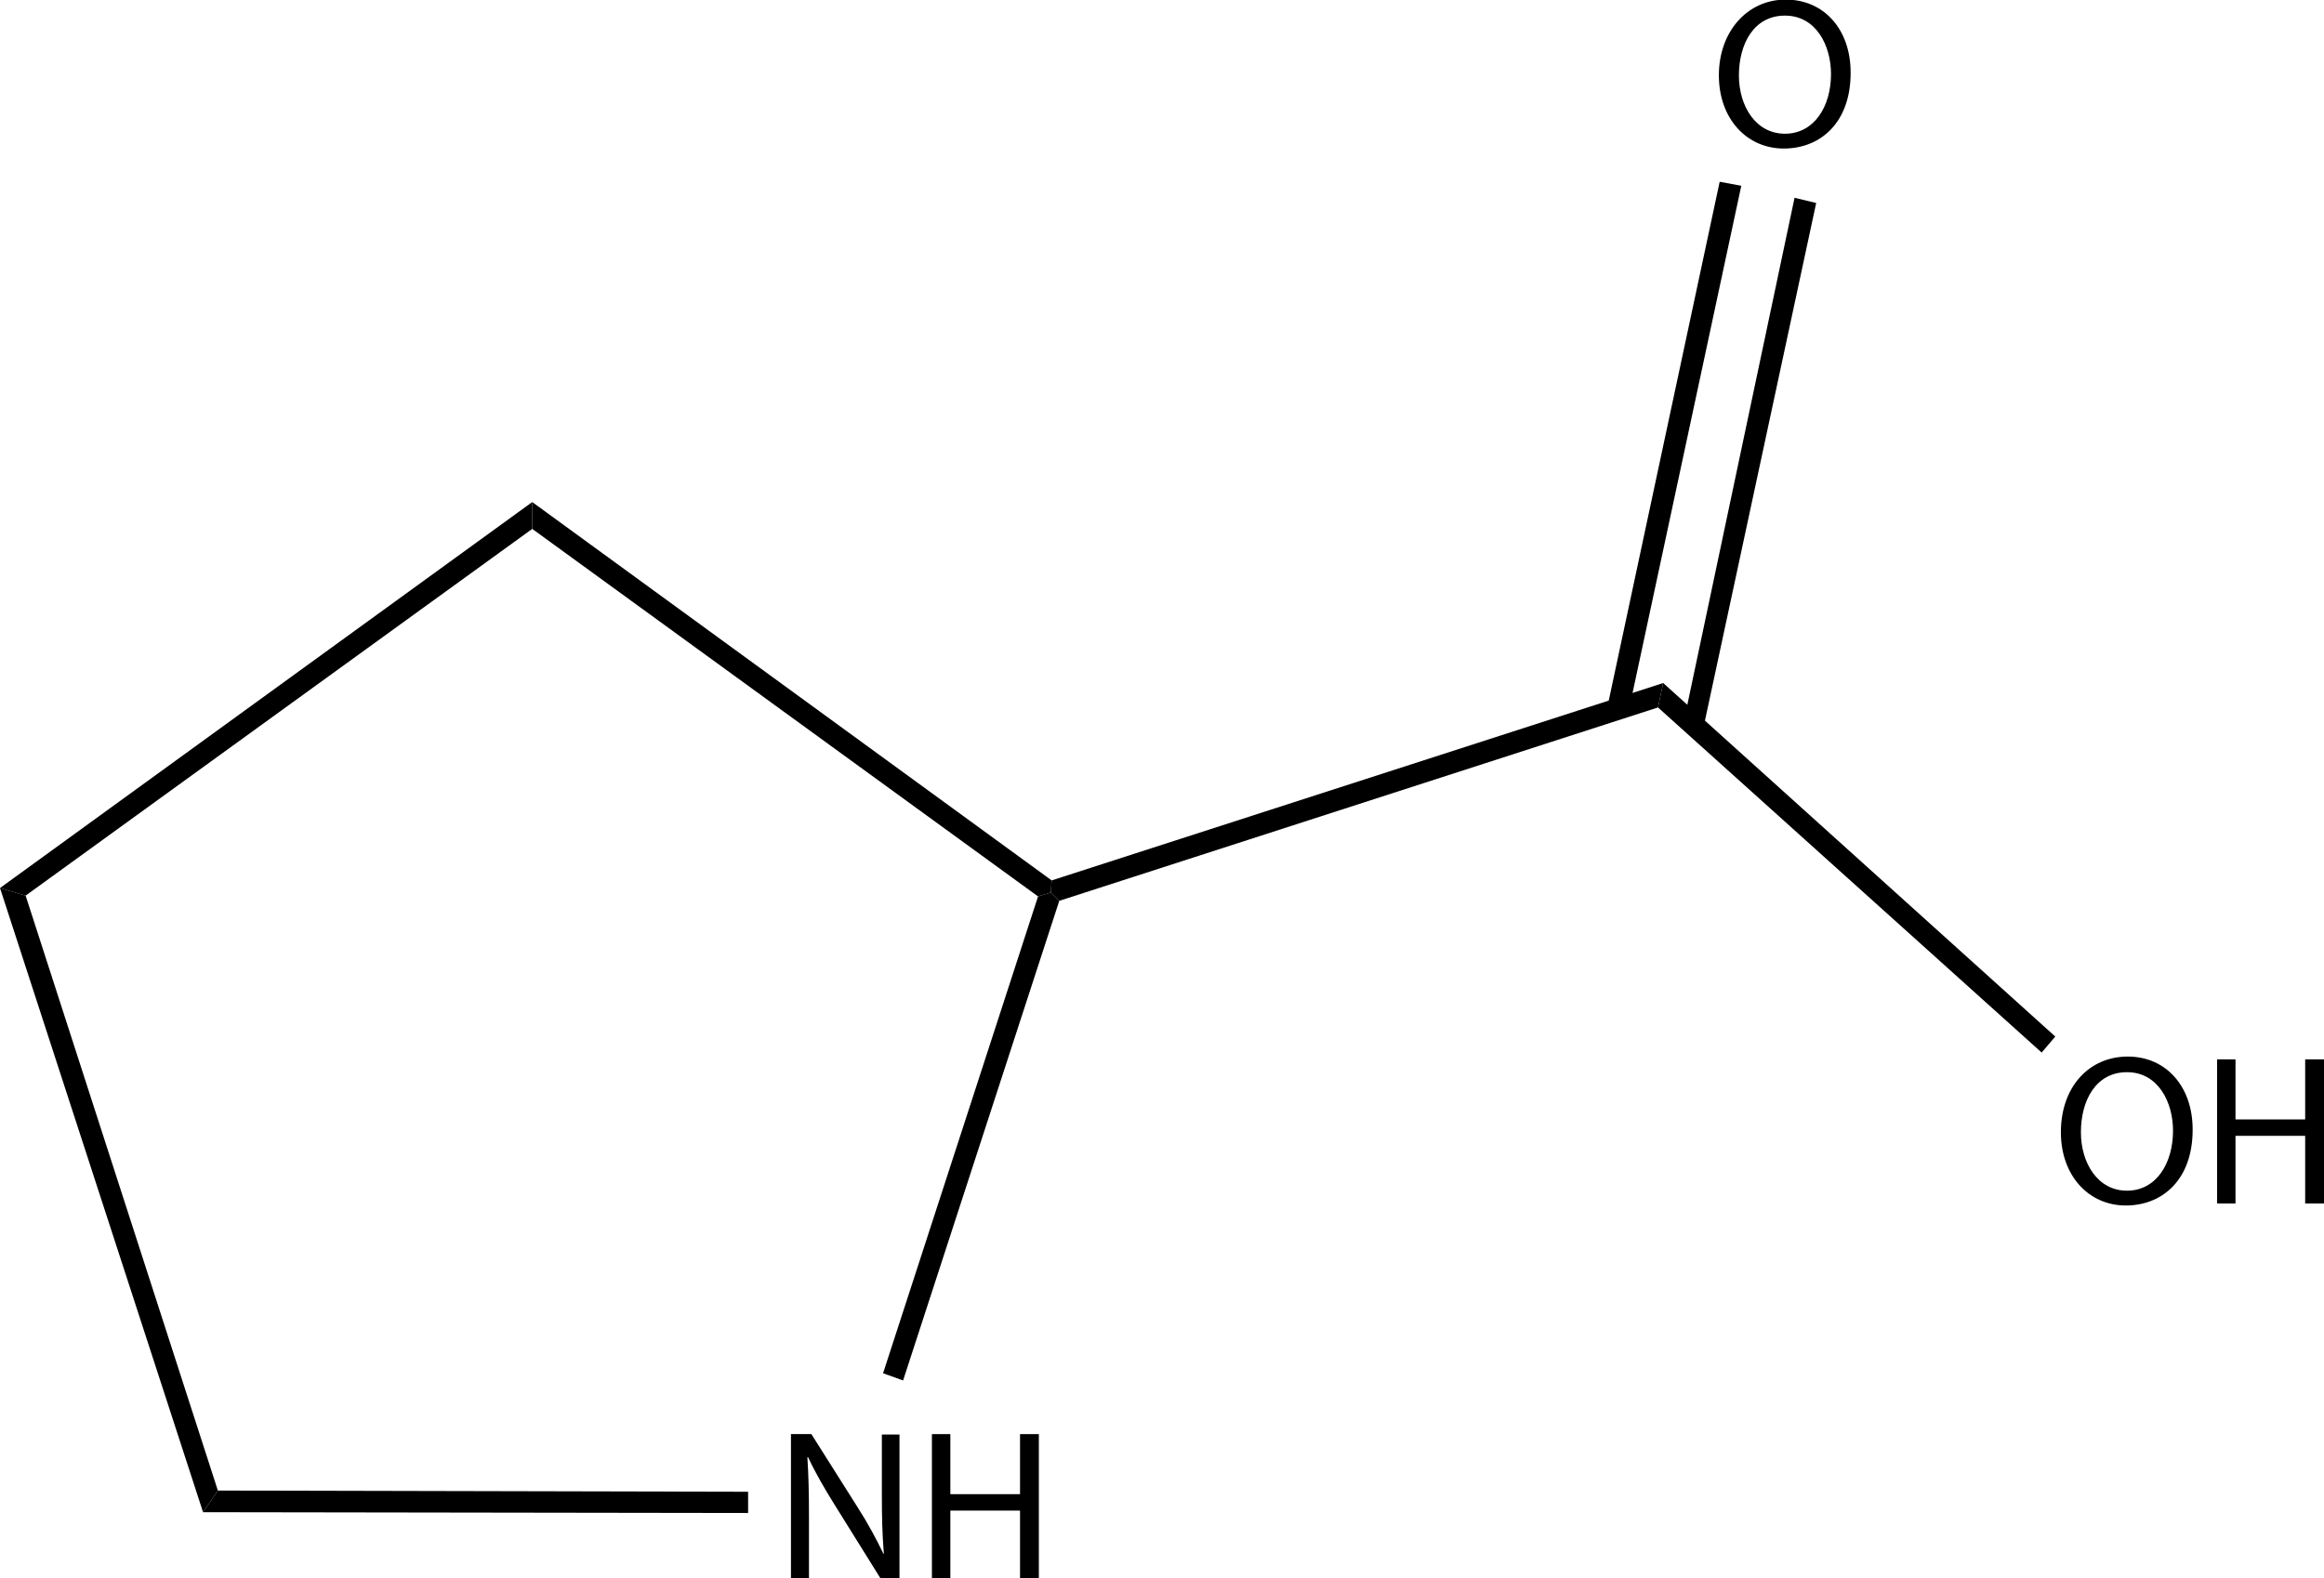 <?xml version="1.0" encoding="UTF-8"?><svg id="_レイヤー_2" xmlns="http://www.w3.org/2000/svg" viewBox="0 0 58.03 39.42"><g id="Structures"><g><g><path d="M19.75,39.42v-3.6h.51l1.15,1.82c.27,.42,.47,.8,.65,1.17h.01c-.04-.49-.05-.92-.05-1.48v-1.5h.44v3.6h-.47l-1.14-1.83c-.25-.4-.49-.81-.67-1.2h-.02c.03,.46,.04,.89,.04,1.49v1.54h-.44Z"/><path d="M23.73,35.82v1.5h1.74v-1.5h.47v3.6h-.47v-1.69h-1.74v1.69h-.46v-3.6h.46Z"/></g><path d="M46.21,1.82c0,1.24-.75,1.89-1.67,1.89s-1.62-.74-1.62-1.83,.71-1.89,1.67-1.89,1.62,.75,1.62,1.82Zm-2.79,.06c0,.77,.42,1.46,1.15,1.46s1.15-.68,1.15-1.49c0-.71-.37-1.46-1.15-1.46s-1.15,.71-1.15,1.5Z"/><g><path d="M54.75,28.22c0,1.24-.75,1.89-1.67,1.89s-1.62-.74-1.62-1.83c0-1.14,.71-1.89,1.67-1.89s1.62,.75,1.62,1.82Zm-2.79,.06c0,.77,.42,1.46,1.15,1.46s1.15-.68,1.15-1.5c0-.71-.37-1.46-1.15-1.46s-1.15,.71-1.15,1.5Z"/><path d="M55.82,26.46v1.5h1.74v-1.5h.47v3.6h-.47v-1.69h-1.74v1.69h-.46v-3.6h.46Z"/></g><polygon points=".64 22.37 0 22.18 13.29 12.54 13.29 13.21 .64 22.37"/><polygon points="0 22.18 .64 22.37 5.44 37.23 5.07 37.77 0 22.18"/><polygon points="13.29 13.21 13.29 12.54 26.26 21.99 26.24 22.29 25.92 22.39 13.29 13.21"/><polygon points="5.07 37.77 5.44 37.23 18.68 37.26 18.68 37.79 5.07 37.77"/><polygon points="25.92 22.39 26.24 22.29 26.45 22.5 22.55 34.48 22.05 34.3 25.92 22.39"/><polygon points="42.54 18.15 42.04 18.04 44.81 4.94 45.35 5.07 42.54 18.15"/><polygon points="40.67 17.75 40.14 17.64 42.94 4.54 43.48 4.64 40.67 17.75"/><polygon points="41.4 17.67 41.53 17.06 51.32 25.89 50.98 26.29 41.4 17.67"/><polygon points="41.53 17.06 41.4 17.67 26.45 22.5 26.24 22.29 26.26 21.99 41.53 17.06"/></g></g></svg>